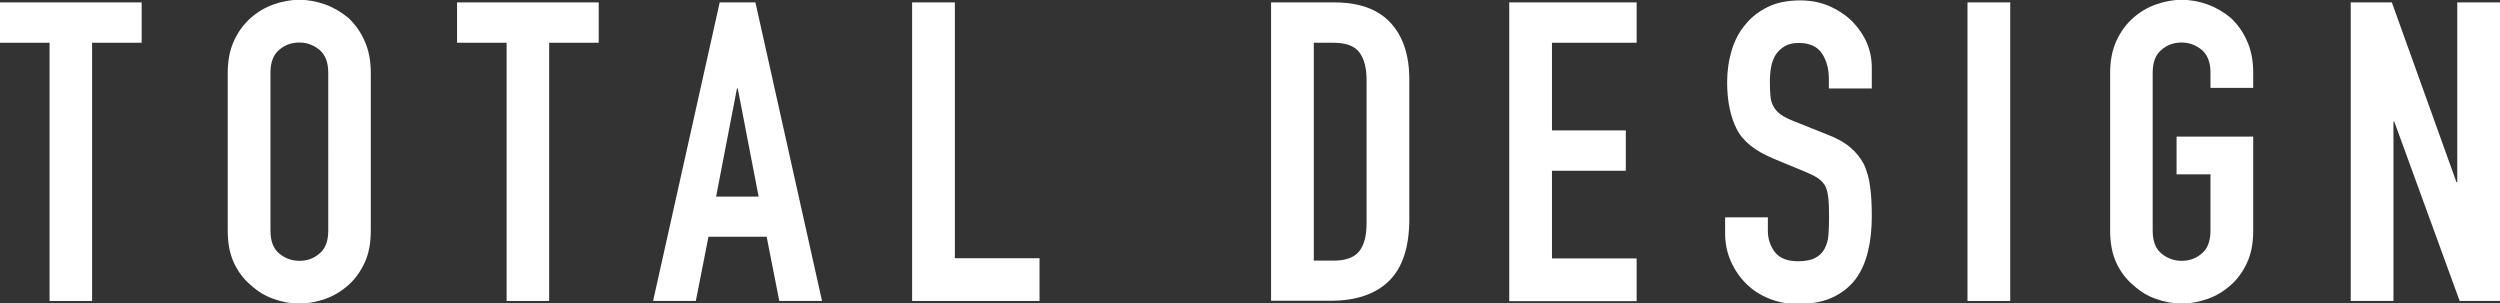 <?xml version="1.0" encoding="UTF-8"?><svg id="_レイヤー_2" xmlns="http://www.w3.org/2000/svg" viewBox="0 0 124.6 15.12"><rect x="0" y="0" width="124.6" height="15.12" fill="#333333" stroke="none"/><defs><style>.cls-1{fill:#fff;}</style></defs><g id="main"><g><path class="cls-1" d="M2.47,15V2.13H0V.12H7.06V2.13h-2.47V15H2.47Z"/><path class="cls-1" d="M11.35,3.63c0-.6,.1-1.13,.31-1.59,.21-.46,.49-.84,.84-1.15,.33-.29,.71-.52,1.14-.67,.42-.15,.85-.23,1.28-.23s.86,.08,1.28,.23c.42,.15,.81,.38,1.16,.67,.33,.31,.61,.69,.81,1.15,.21,.46,.31,.99,.31,1.59v7.86c0,.63-.1,1.16-.31,1.61-.21,.45-.48,.82-.81,1.11-.35,.31-.73,.54-1.16,.69-.43,.15-.85,.23-1.28,.23s-.86-.08-1.28-.23c-.43-.15-.8-.38-1.14-.69-.35-.29-.63-.66-.84-1.11-.21-.45-.31-.98-.31-1.61V3.63Zm2.13,7.86c0,.52,.14,.9,.43,1.14,.29,.24,.62,.37,1.01,.37s.73-.12,1.01-.37c.29-.24,.43-.62,.43-1.14V3.63c0-.51-.14-.89-.43-1.14-.29-.24-.62-.37-1.01-.37s-.73,.12-1.01,.37c-.29,.24-.43,.62-.43,1.14v7.86Z"/><path class="cls-1" d="M25.25,15V2.13h-2.47V.12h7.06V2.13h-2.47V15h-2.13Z"/><path class="cls-1" d="M32.55,15L35.87,.12h1.78l3.32,14.88h-2.13l-.63-3.2h-2.9l-.63,3.2h-2.13Zm5.26-5.2l-1.04-5.39h-.04l-1.04,5.39h2.13Z"/><path class="cls-1" d="M45.46,15V.12h2.13V12.87h4.22v2.13h-6.35Z"/><path class="cls-1" d="M63.35,15V.12h3.15c1.23,0,2.16,.33,2.79,1,.63,.67,.95,1.62,.95,2.84v6.96c0,1.39-.34,2.42-1.01,3.08s-1.65,.99-2.91,.99h-2.97Zm2.13-12.87V12.99h.98c.6,0,1.02-.15,1.27-.45,.25-.3,.38-.77,.38-1.41V3.97c0-.58-.12-1.04-.36-1.36s-.67-.48-1.3-.48h-.98Z"/><path class="cls-1" d="M75.22,15V.12h6.35V2.13h-4.22V6.5h3.68v2.01h-3.68v4.37h4.22v2.13h-6.35Z"/><path class="cls-1" d="M93.28,4.41h-2.13v-.48c0-.49-.11-.91-.34-1.26-.23-.35-.62-.53-1.16-.53-.29,0-.53,.06-.71,.17-.18,.11-.33,.25-.44,.42-.11,.18-.19,.39-.23,.62s-.06,.47-.06,.72c0,.29,.01,.54,.03,.73,.02,.2,.07,.37,.16,.52,.08,.15,.21,.29,.37,.4,.16,.11,.38,.22,.66,.33l1.63,.65c.47,.18,.86,.39,1.15,.64,.29,.24,.52,.53,.69,.85,.15,.33,.26,.71,.31,1.14,.06,.43,.08,.91,.08,1.45,0,.63-.06,1.21-.19,1.75-.13,.54-.33,.99-.61,1.37-.29,.39-.68,.7-1.15,.92-.47,.22-1.05,.33-1.73,.33-.52,0-1-.09-1.44-.27-.45-.18-.83-.43-1.15-.75-.32-.32-.57-.69-.76-1.12s-.28-.89-.28-1.39v-.79h2.13v.67c0,.39,.11,.74,.34,1.05,.23,.31,.62,.47,1.16,.47,.36,0,.64-.05,.85-.16s.36-.25,.47-.45c.11-.2,.18-.43,.2-.7,.02-.27,.03-.57,.03-.91,0-.39-.01-.71-.04-.96-.03-.25-.08-.45-.17-.61-.1-.15-.23-.28-.39-.38-.16-.1-.37-.2-.64-.31l-1.52-.63c-.92-.38-1.54-.87-1.85-1.49-.31-.62-.47-1.4-.47-2.33,0-.56,.08-1.09,.23-1.59,.15-.5,.38-.93,.69-1.29,.29-.36,.67-.65,1.12-.87,.45-.22,.99-.32,1.62-.32,.53,0,1.01,.1,1.45,.29,.44,.2,.82,.45,1.14,.77,.64,.67,.96,1.43,.96,2.3v1.04Z"/><path class="cls-1" d="M98.06,15V.12h2.13V15h-2.13Z"/><path class="cls-1" d="M105.17,3.63c0-.6,.1-1.13,.31-1.59,.21-.46,.49-.84,.84-1.15,.33-.29,.71-.52,1.14-.67,.42-.15,.85-.23,1.28-.23s.86,.08,1.28,.23c.42,.15,.81,.38,1.16,.67,.33,.31,.61,.69,.81,1.15,.21,.46,.31,.99,.31,1.59v.75h-2.13v-.75c0-.51-.14-.89-.43-1.14-.29-.24-.62-.37-1.01-.37s-.73,.12-1.01,.37c-.29,.24-.43,.62-.43,1.14v7.86c0,.52,.14,.9,.43,1.14,.29,.24,.62,.37,1.01,.37s.73-.12,1.01-.37c.29-.24,.43-.62,.43-1.14v-2.8h-1.69v-1.88h3.82v4.68c0,.63-.1,1.16-.31,1.61-.21,.45-.48,.82-.81,1.11-.35,.31-.73,.54-1.16,.69-.43,.15-.85,.23-1.28,.23s-.86-.08-1.28-.23c-.43-.15-.8-.38-1.14-.69-.35-.29-.63-.66-.84-1.11-.21-.45-.31-.98-.31-1.61V3.63Z"/><path class="cls-1" d="M117.16,15V.12h2.05l3.22,8.96h.04V.12h2.13V15h-2.01l-3.26-8.94h-.04V15h-2.13Z"/></g></g></svg>